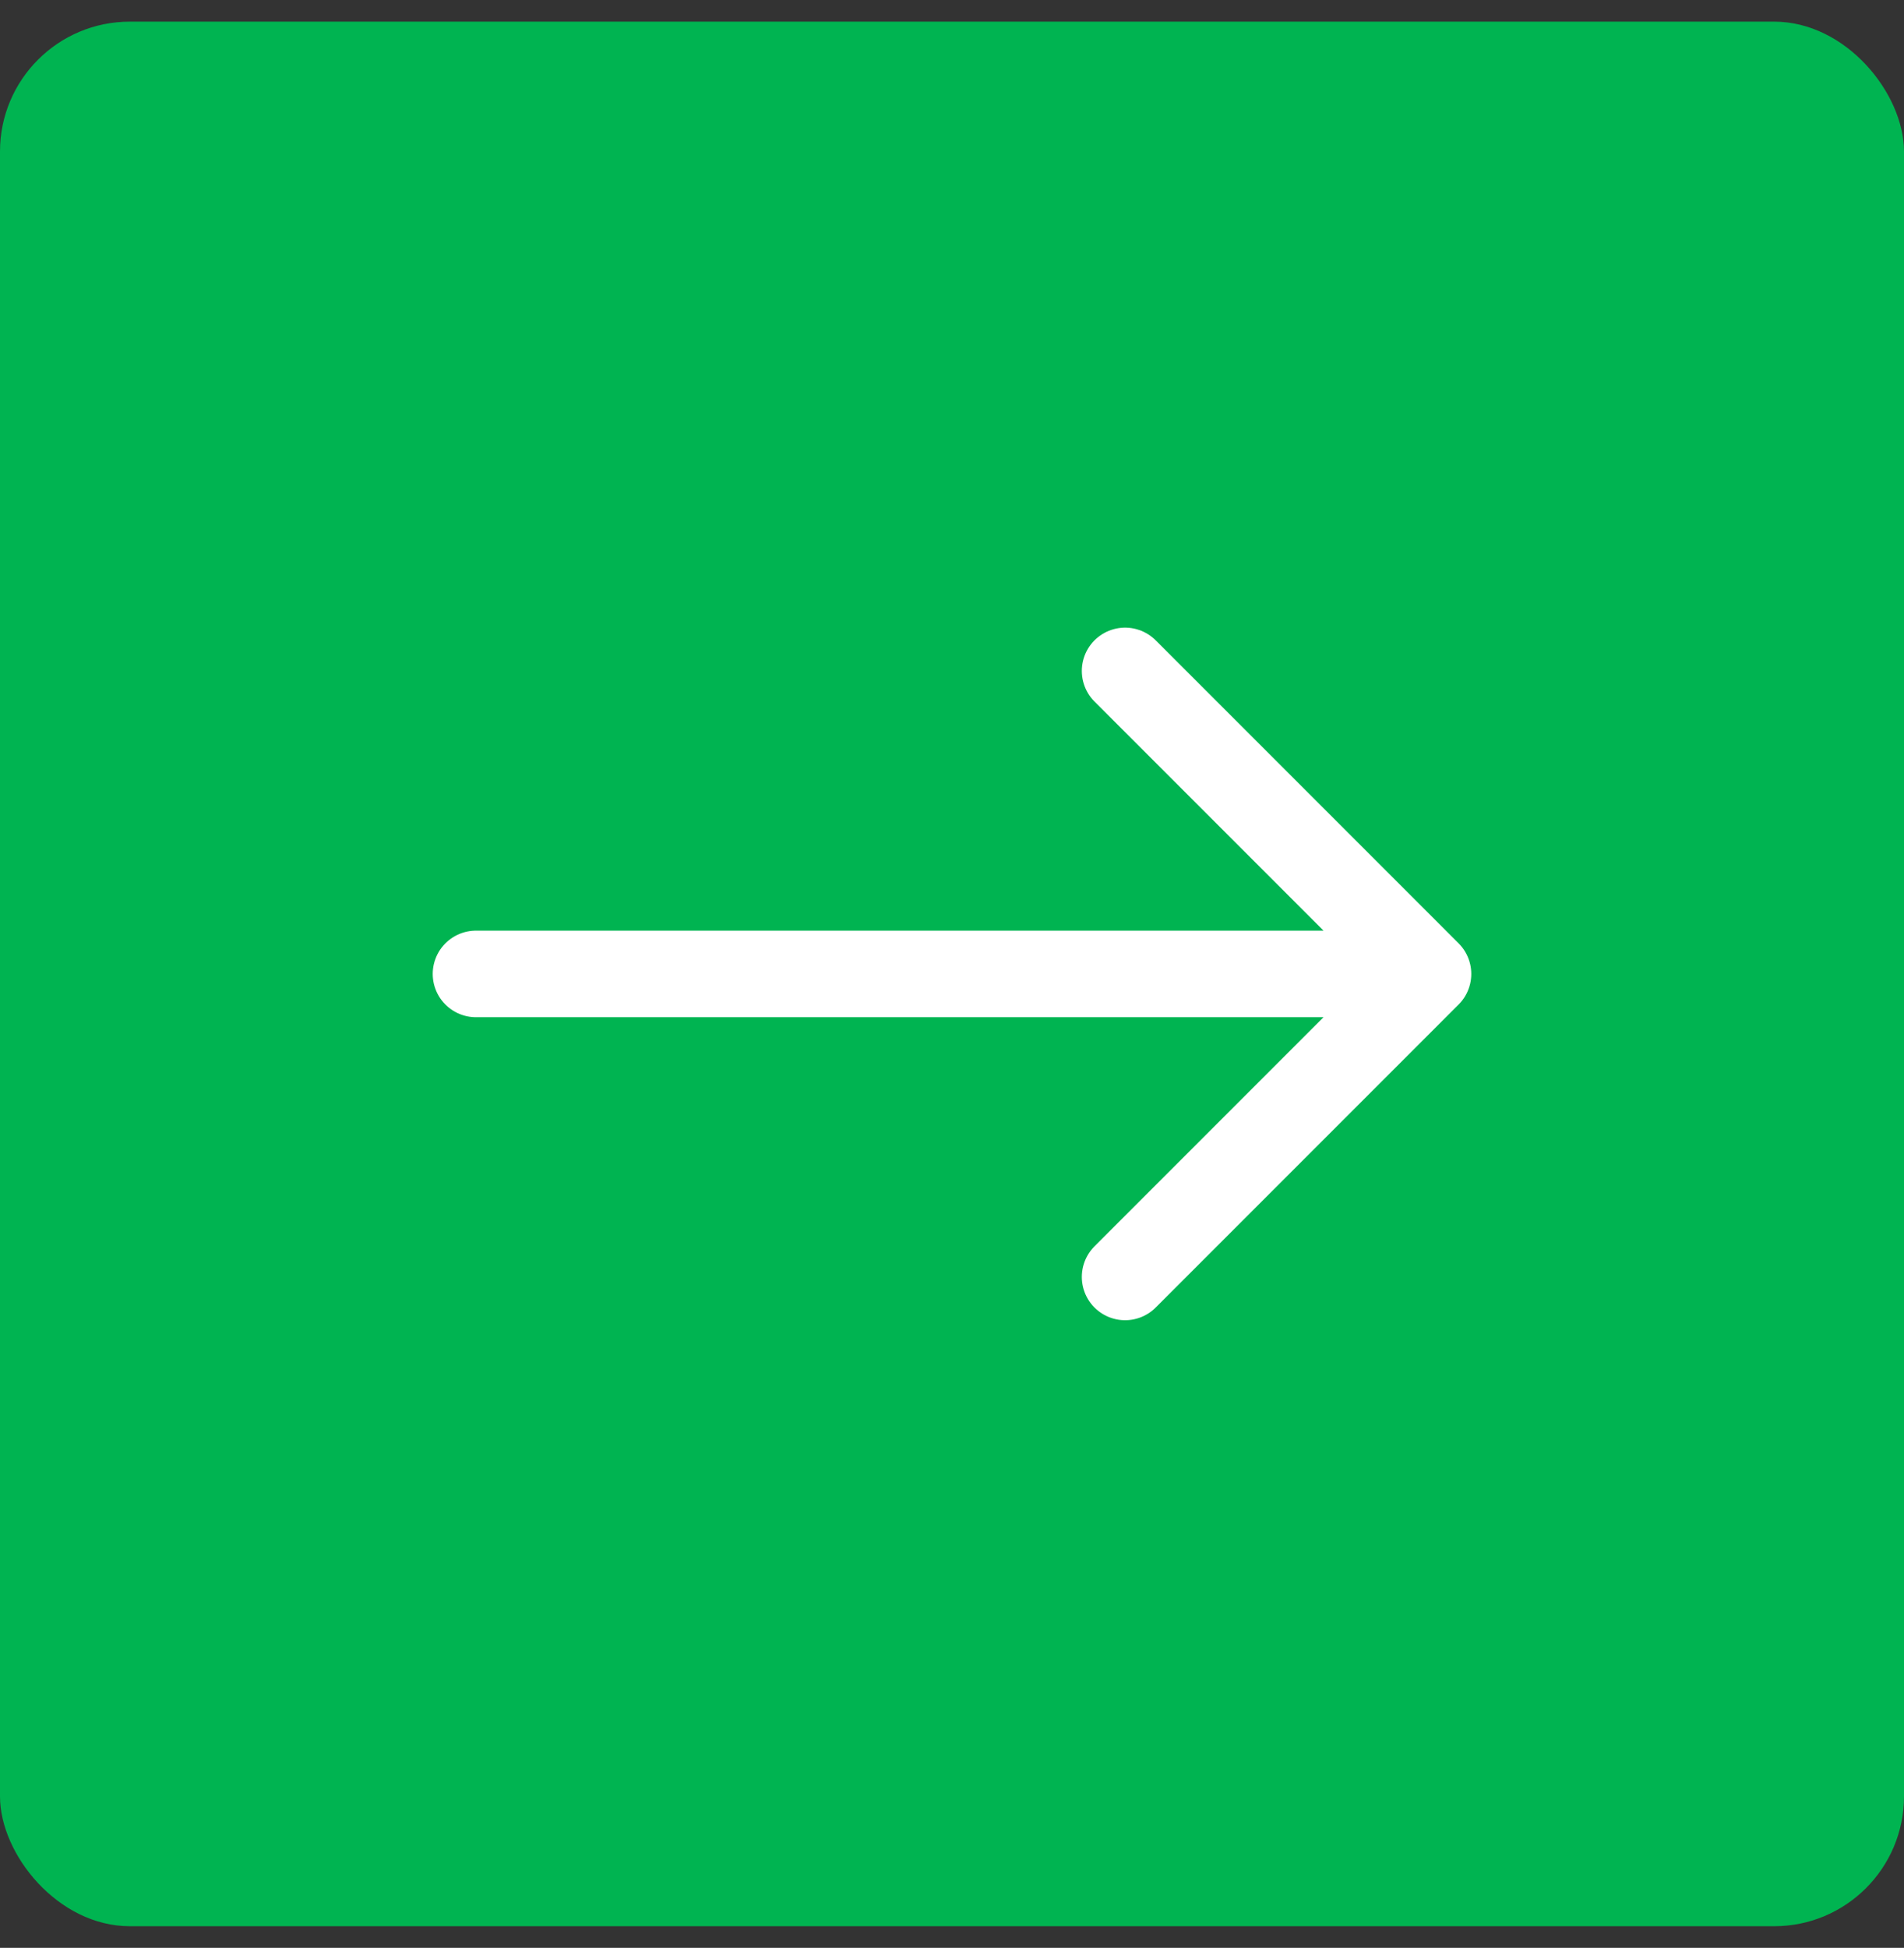 <svg width="44" height="45" viewBox="0 0 44 45" fill="none" xmlns="http://www.w3.org/2000/svg"><rect x="0" y="0" width="44" height="45" fill="#333333" stroke="none"/><rect y=".5" width="44" height="44" rx="3" fill="#00B451"/><path d="M11 22.5h22m0 0l-7-7m7 7l-7 7" stroke="#fff" stroke-width="2" stroke-linecap="round" stroke-linejoin="round"/></svg>